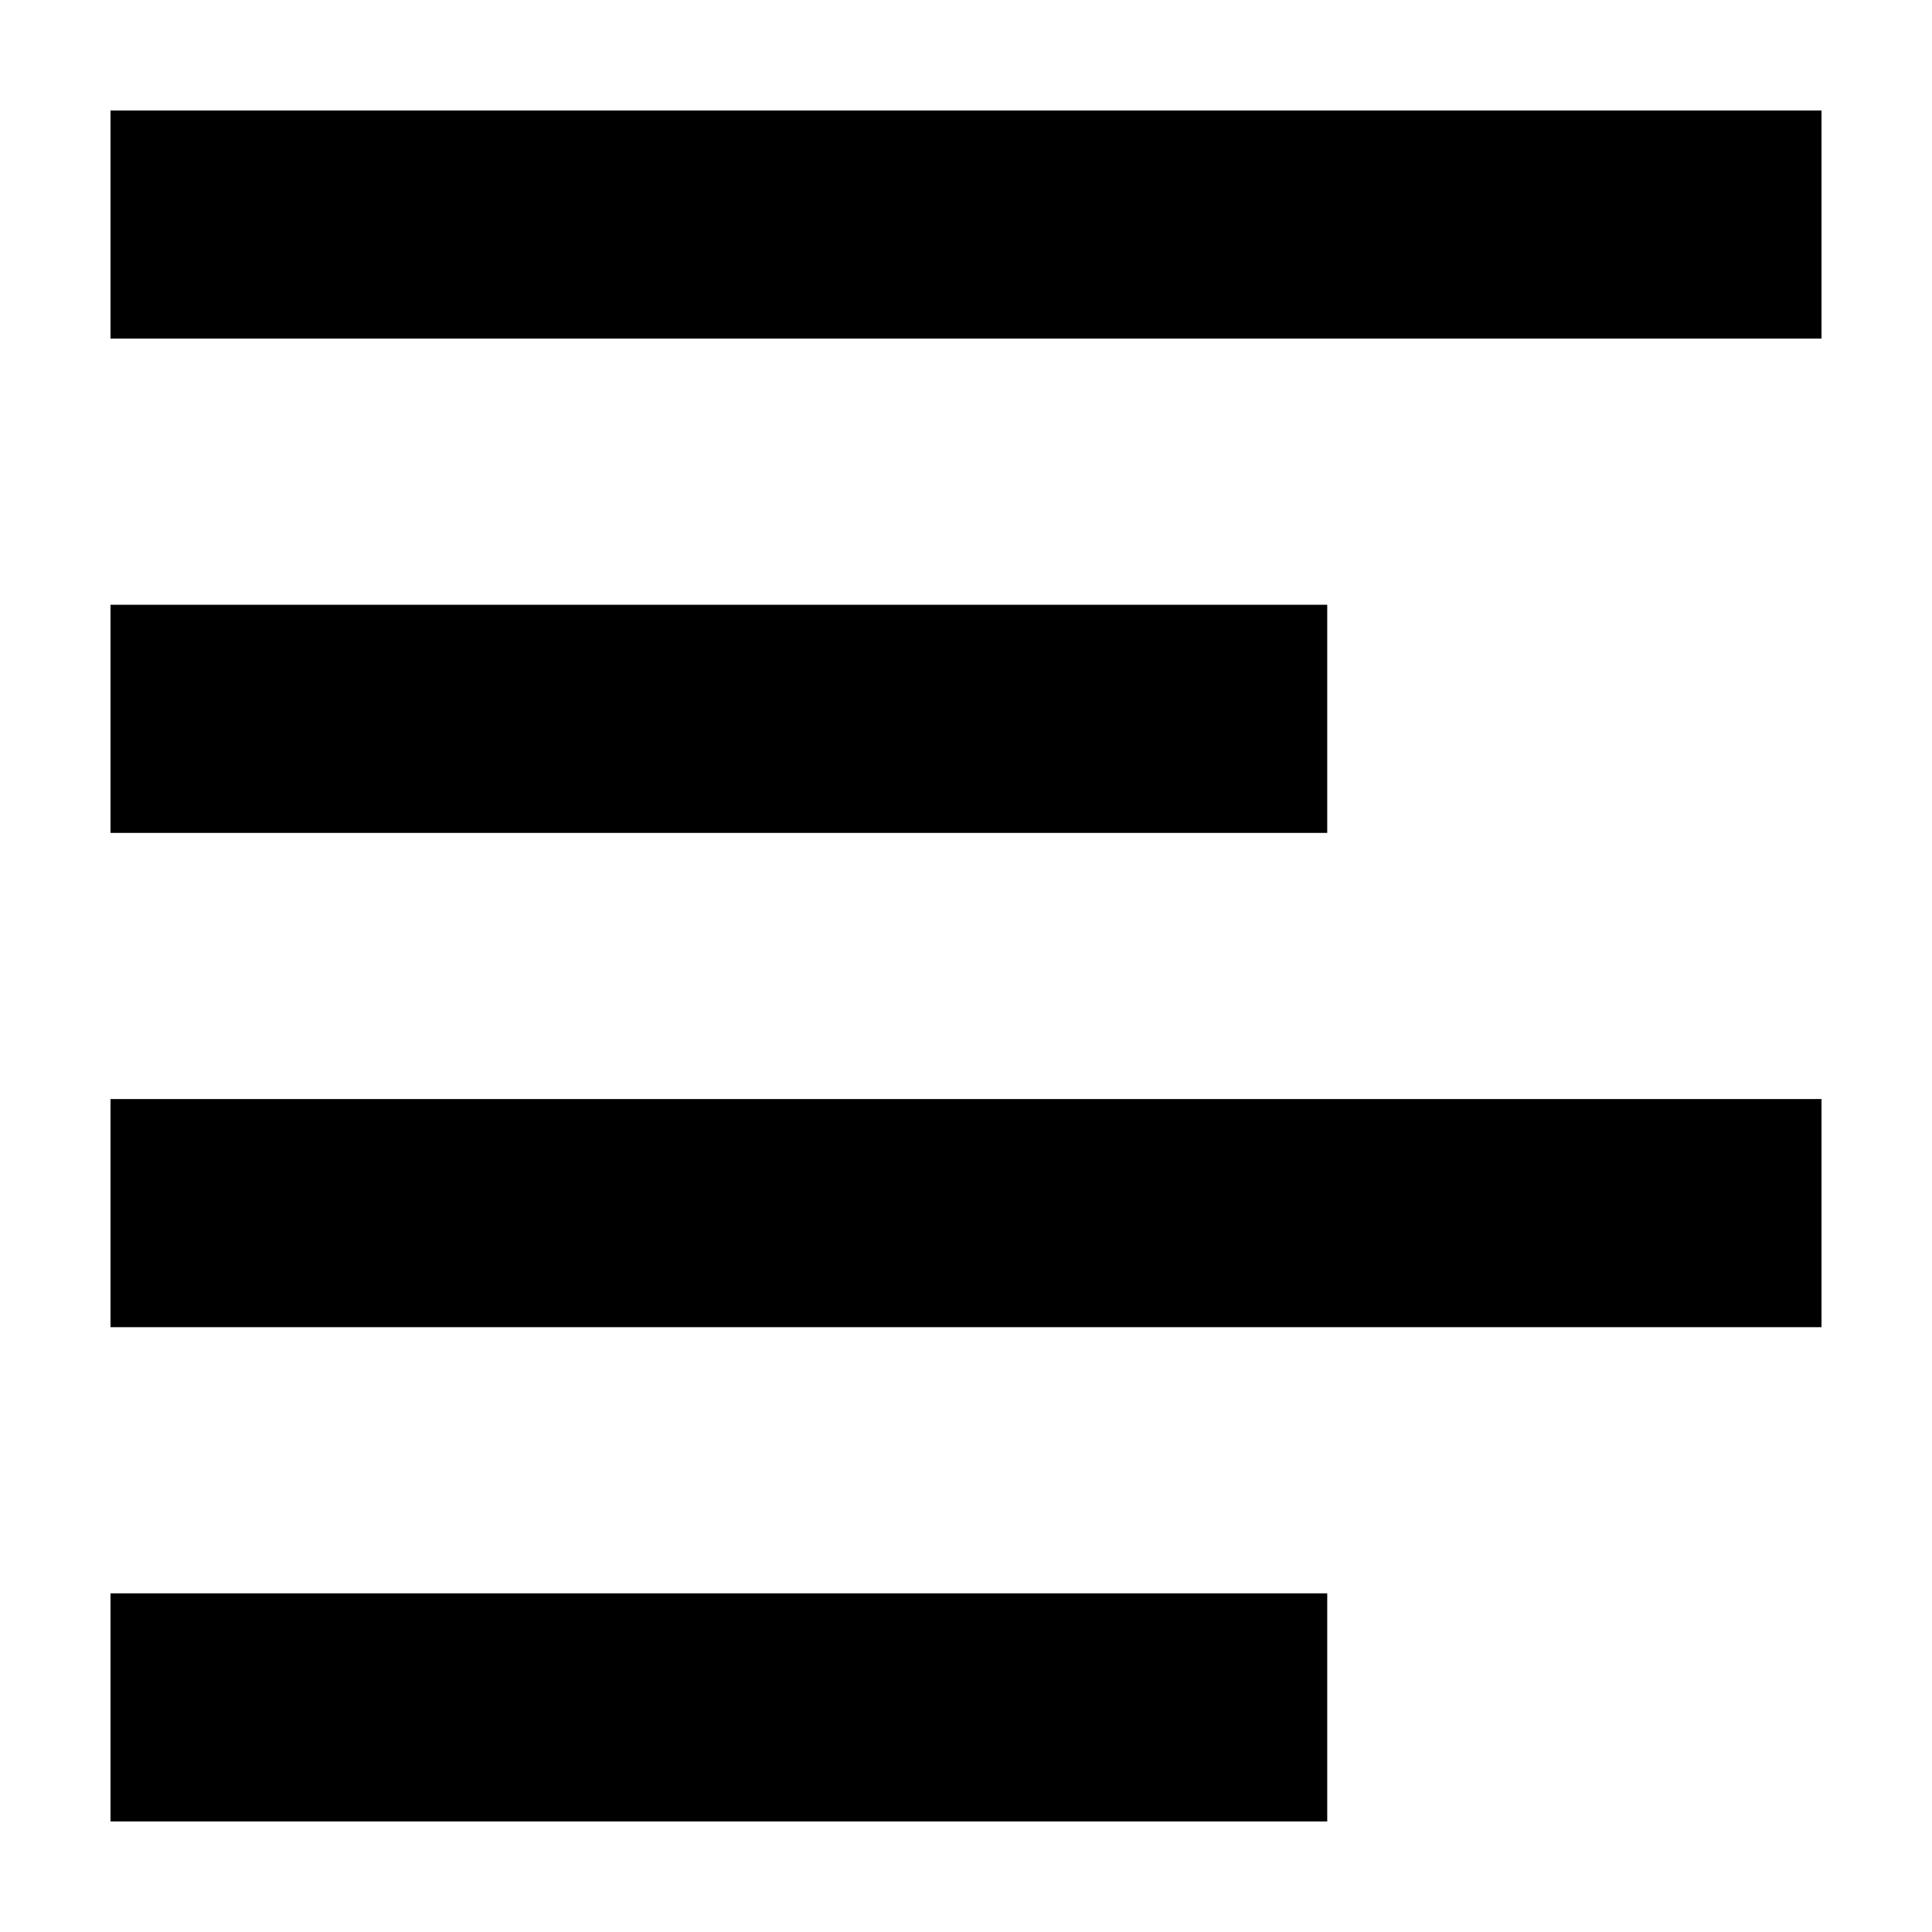 <?xml version="1.0" encoding="UTF-8"?>
<!-- Uploaded to: SVG Repo, www.svgrepo.com, Generator: SVG Repo Mixer Tools -->
<svg fill="#000000" width="800px" height="800px" version="1.1" viewBox="144 144 512 512" xmlns="http://www.w3.org/2000/svg">
 <path d="m173.29 566.25h322.44v60.457h-322.44zm0-130.99h453.43v60.457h-453.43zm0-130.99h322.44v60.457h-322.44zm0-130.99h453.43v60.457h-453.43z" fill-rule="evenodd"/>
</svg>